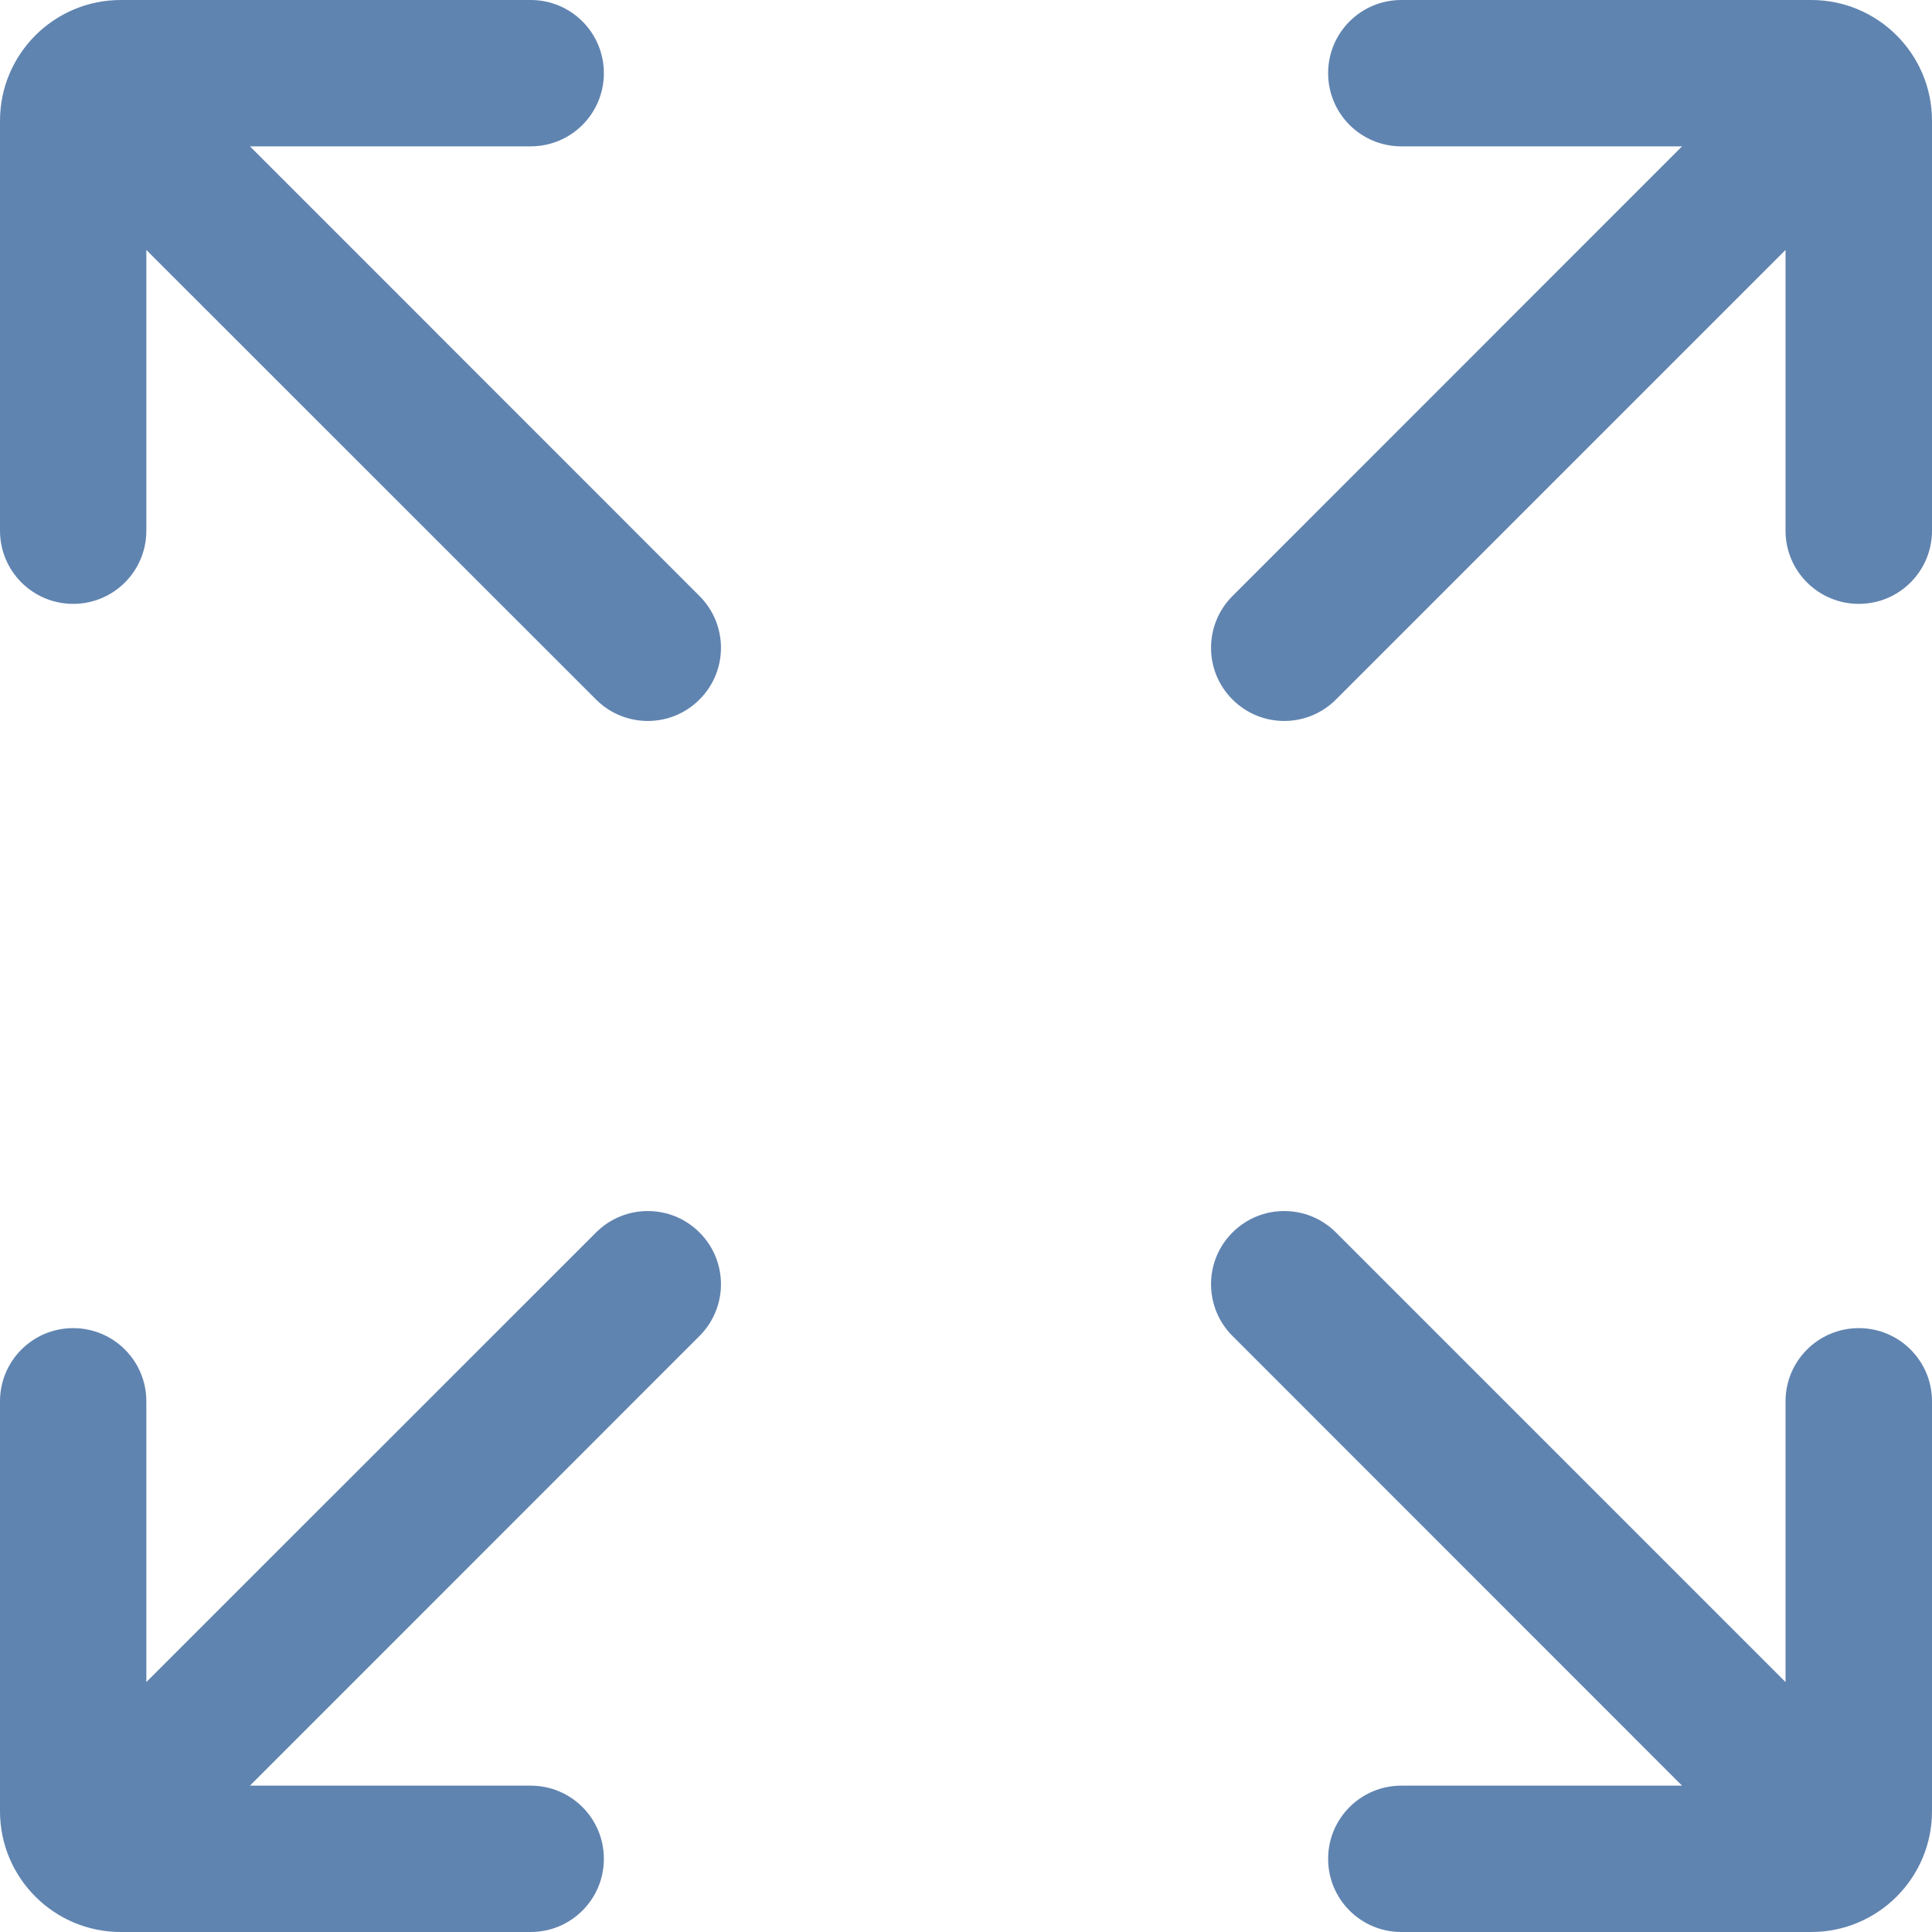 <svg width="16" height="16" viewBox="0 0 16 16" fill="none" xmlns="http://www.w3.org/2000/svg">
<path d="M2.07 1.212H4.395C4.73 1.212 5.001 0.941 5.001 0.606C5.001 0.271 4.73 0 4.395 0H1C0.448 0 0 0.448 0 1V4.395C0 4.73 0.271 5.001 0.606 5.001C0.941 5.001 1.212 4.73 1.212 4.395V2.07L4.936 5.793C5.173 6.03 5.557 6.03 5.793 5.793C6.03 5.557 6.03 5.173 5.793 4.936L2.07 1.212Z" fill="#6084B0"/>
<path d="M5.793 11.064C6.03 10.827 6.03 10.443 5.793 10.207C5.557 9.97 5.173 9.97 4.936 10.207L1.212 13.93V11.605C1.212 11.27 0.941 10.999 0.606 10.999C0.271 10.999 0 11.27 0 11.605V15C0 15.552 0.448 16 1 16H4.395C4.73 16 5.001 15.729 5.001 15.394C5.001 15.059 4.73 14.788 4.395 14.788H2.07L5.793 11.064Z" fill="#6084B0"/>
<path d="M11.605 0C11.27 0 10.999 0.271 10.999 0.606C10.999 0.941 11.27 1.212 11.605 1.212H13.93L10.207 4.936C9.97 5.173 9.97 5.557 10.207 5.793C10.443 6.03 10.827 6.03 11.064 5.793L14.787 2.07V4.395C14.787 4.73 15.059 5.001 15.394 5.001C15.729 5.001 16 4.73 16 4.395V1C16 0.448 15.552 0 15 0H11.605Z" fill="#6084B0"/>
<path d="M15.394 10.999C15.059 10.999 14.787 11.27 14.787 11.605V13.93L11.064 10.207C10.827 9.97 10.443 9.97 10.207 10.207C9.97 10.443 9.97 10.827 10.207 11.064L13.93 14.788H11.605C11.27 14.788 10.999 15.059 10.999 15.394C10.999 15.729 11.27 16 11.605 16H15C15.552 16 16 15.552 16 15V11.605C16 11.27 15.729 10.999 15.394 10.999Z" fill="#6084B0"/>
</svg>
